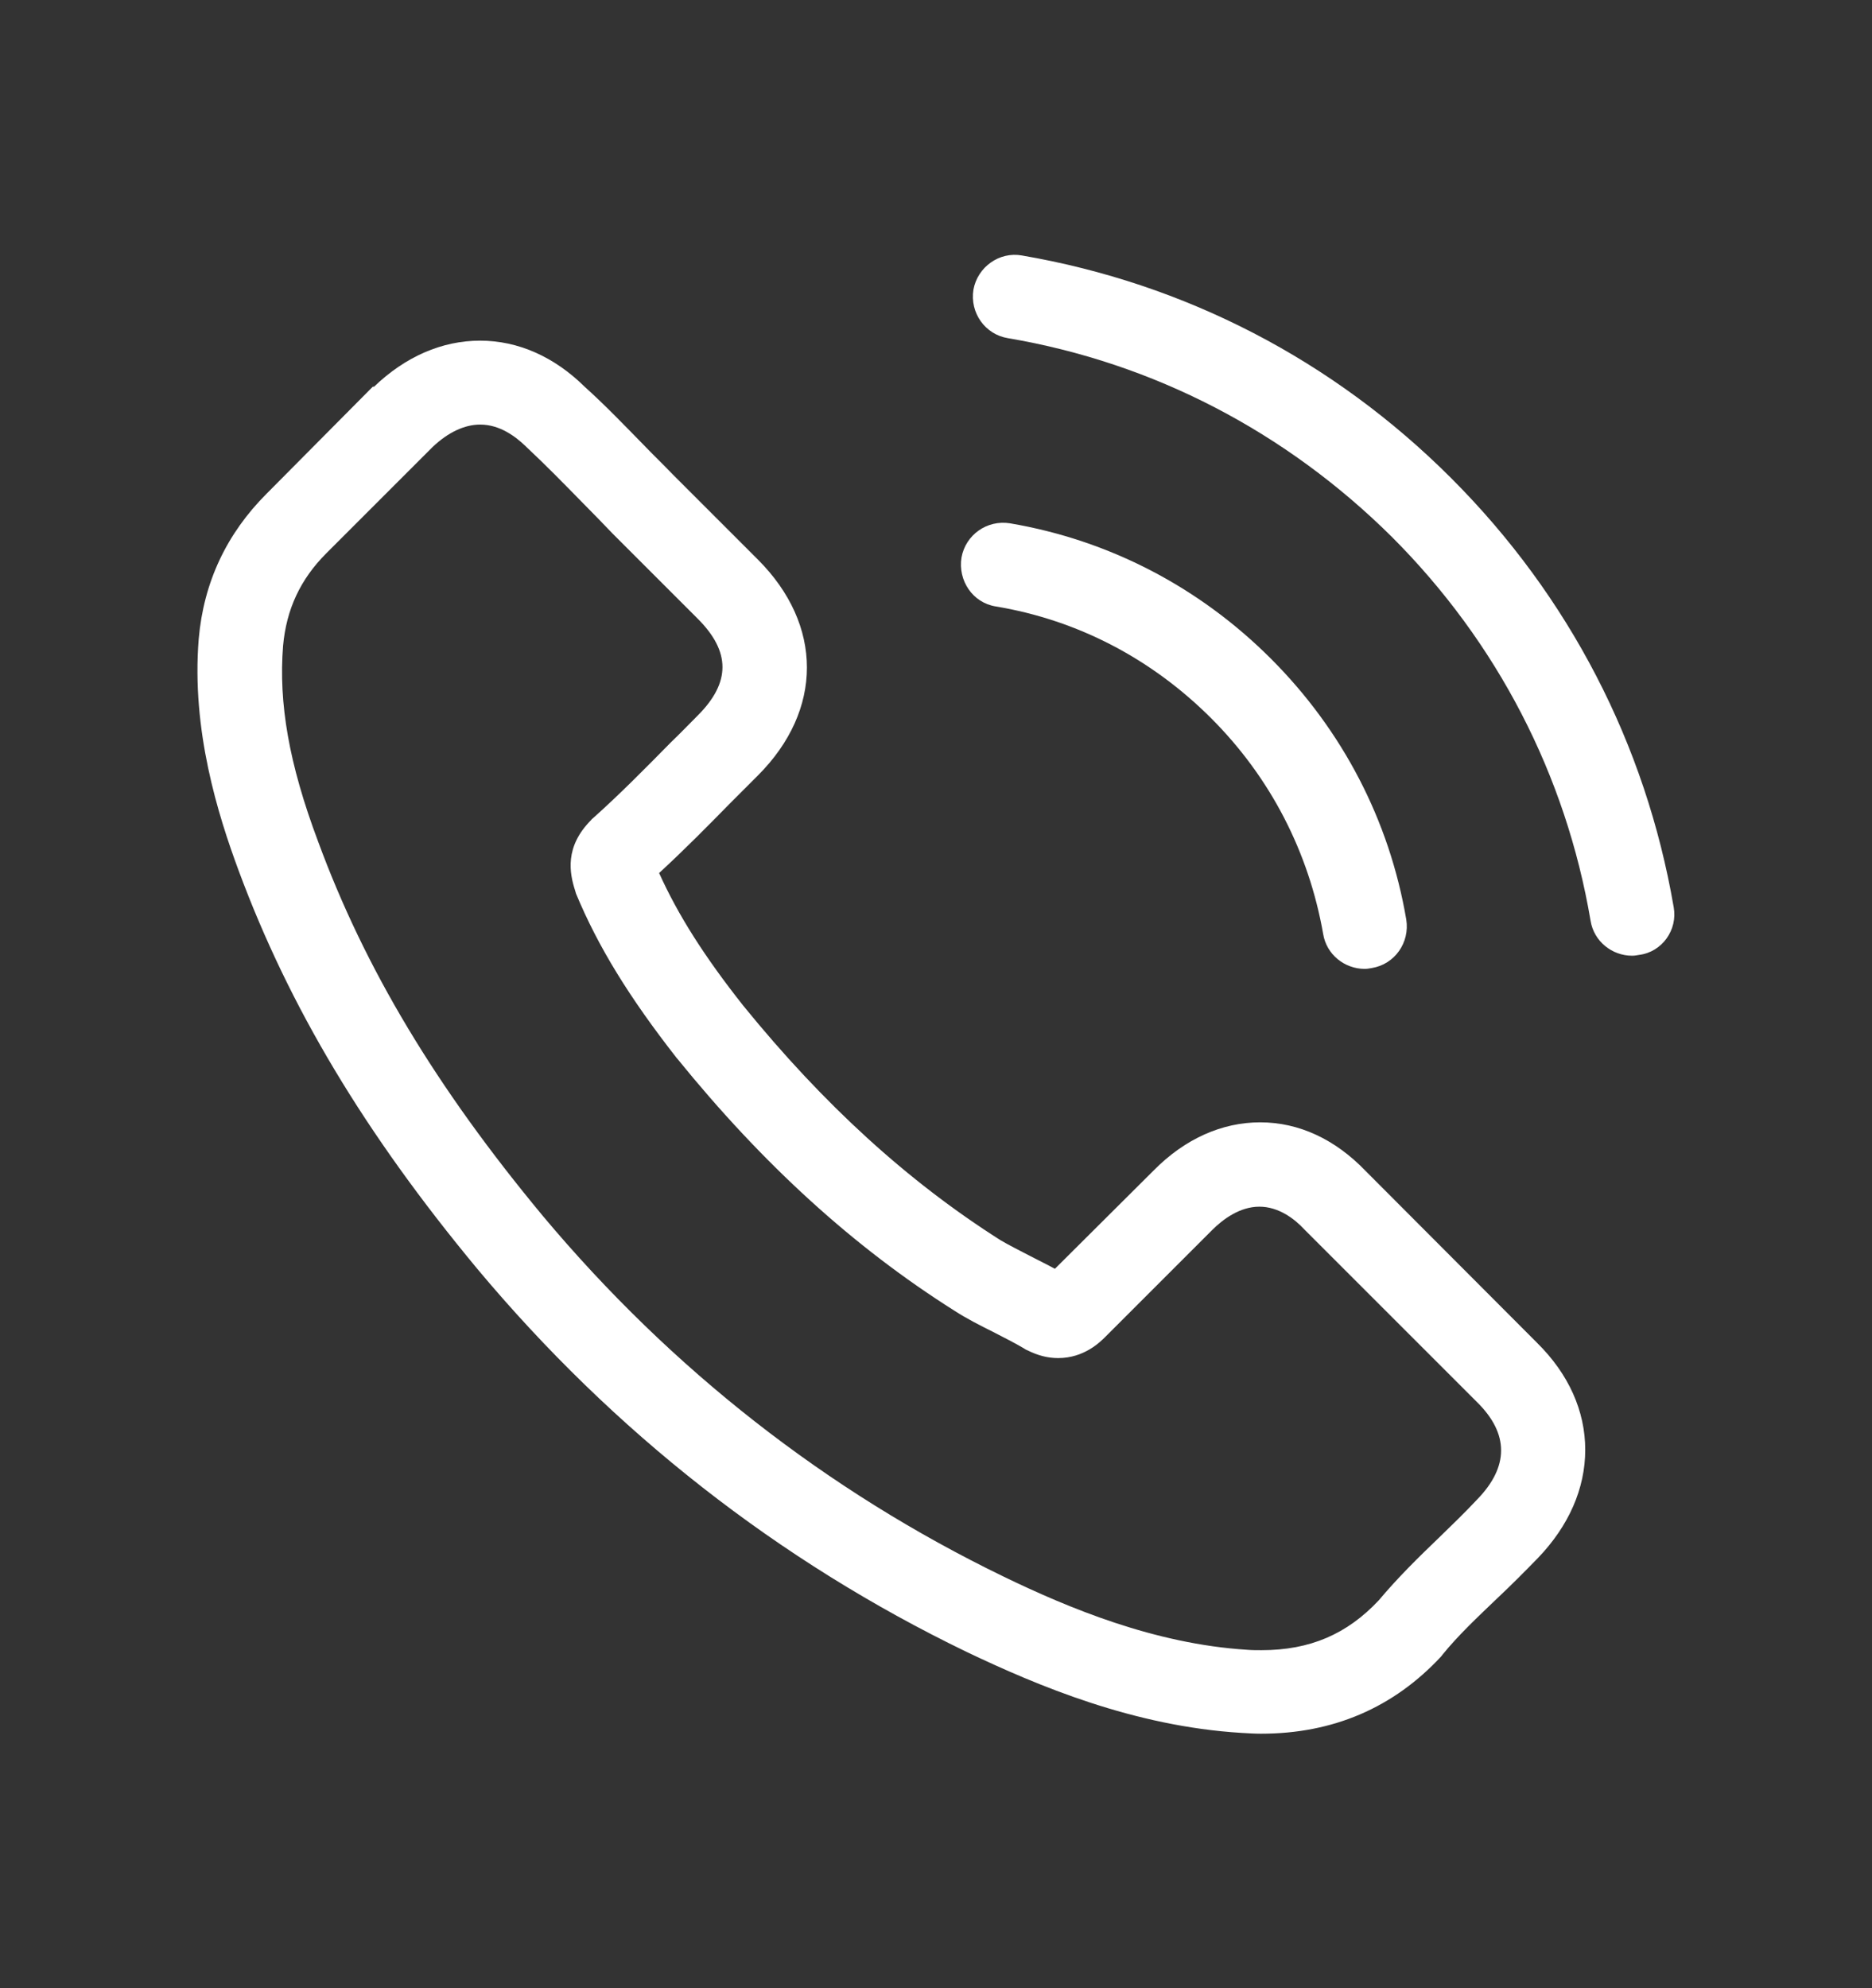 <?xml version="1.0" encoding="utf-8"?>
<!-- Generator: Adobe Illustrator 25.4.1, SVG Export Plug-In . SVG Version: 6.00 Build 0)  -->
<svg version="1.1" id="Layer_1" xmlns="http://www.w3.org/2000/svg" xmlns:xlink="http://www.w3.org/1999/xlink" x="0px" y="0px"
	 viewBox="0 0 45.5 48.33" style="enable-background:new 0 0 45.5 48.33;" xml:space="preserve">
<rect x="0" y="0" width="45.5" height="48.33" fill="#333333" stroke="none"/>
<style type="text/css">
	.st0{fill:#FFFFFF;}
</style>
<g>
	<path class="st0" d="M33.19,28.46c-0.74-0.77-1.62-1.18-2.56-1.18c-0.93,0-1.83,0.4-2.59,1.17l-2.4,2.39
		c-0.2-0.11-0.39-0.2-0.58-0.3c-0.27-0.14-0.53-0.27-0.75-0.4c-2.25-1.43-4.29-3.29-6.24-5.69c-0.95-1.2-1.59-2.21-2.05-3.23
		c0.62-0.57,1.2-1.16,1.76-1.73c0.21-0.21,0.43-0.43,0.64-0.64c1.59-1.59,1.59-3.66,0-5.25l-2.07-2.07
		c-0.23-0.24-0.48-0.48-0.71-0.72c-0.46-0.47-0.93-0.96-1.43-1.41c-0.74-0.73-1.62-1.12-2.54-1.12c-0.93,0-1.82,0.39-2.58,1.12
		L9.06,9.4L6.48,12c-0.97,0.97-1.53,2.15-1.65,3.53c-0.18,2.22,0.47,4.28,0.97,5.63c1.23,3.32,3.07,6.39,5.8,9.68
		c3.32,3.97,7.32,7.1,11.89,9.31c1.74,0.83,4.07,1.81,6.68,1.97c0.16,0.01,0.33,0.02,0.48,0.02c1.75,0,3.22-0.63,4.38-1.88
		c0.01-0.02,0.02-0.02,0.03-0.04c0.39-0.48,0.85-0.91,1.33-1.37c0.33-0.31,0.66-0.64,0.99-0.98c0.75-0.78,1.15-1.69,1.15-2.63
		c0-0.94-0.4-1.84-1.17-2.6L33.19,28.46z M35.9,36.45C35.9,36.45,35.9,36.46,35.9,36.45c-0.3,0.32-0.6,0.61-0.93,0.93
		c-0.49,0.47-0.99,0.96-1.46,1.52c-0.77,0.82-1.67,1.21-2.85,1.21c-0.11,0-0.24,0-0.35-0.01c-2.25-0.14-4.35-1.02-5.92-1.78
		c-4.29-2.08-8.07-5.03-11.2-8.77c-2.59-3.12-4.32-6-5.46-9.1c-0.71-1.89-0.96-3.36-0.85-4.75c0.08-0.89,0.42-1.62,1.05-2.25
		l2.59-2.59c0.37-0.35,0.77-0.54,1.15-0.54c0.48,0,0.86,0.29,1.11,0.53l0.02,0.02c0.46,0.43,0.9,0.88,1.37,1.36
		c0.24,0.24,0.48,0.49,0.72,0.74l2.07,2.07c0.8,0.8,0.8,1.55,0,2.35c-0.22,0.22-0.43,0.44-0.65,0.65c-0.64,0.65-1.24,1.26-1.9,1.85
		c-0.02,0.02-0.03,0.02-0.04,0.04c-0.65,0.65-0.53,1.29-0.39,1.72l0.02,0.07c0.54,1.3,1.3,2.53,2.45,4l0.01,0.01
		c2.09,2.58,4.3,4.59,6.74,6.13c0.31,0.2,0.63,0.36,0.93,0.51c0.27,0.14,0.53,0.27,0.75,0.4c0.03,0.02,0.06,0.04,0.09,0.05
		c0.26,0.13,0.5,0.19,0.75,0.19c0.63,0,1.02-0.39,1.15-0.52l2.59-2.59c0.26-0.26,0.67-0.57,1.15-0.57c0.47,0,0.86,0.3,1.09,0.55
		l4.2,4.2C36.68,34.85,36.68,35.65,35.9,36.45L35.9,36.45z M35.9,36.45"/>
	<path class="st0" d="M24.2,14.74c1.99,0.33,3.79,1.27,5.24,2.72c1.44,1.44,2.37,3.25,2.72,5.24c0.08,0.5,0.52,0.85,1.01,0.85
		c0.06,0,0.11-0.01,0.17-0.02c0.56-0.09,0.93-0.62,0.84-1.18c-0.41-2.41-1.55-4.6-3.29-6.34c-1.74-1.74-3.93-2.88-6.34-3.29
		c-0.56-0.09-1.08,0.28-1.18,0.83C23.28,14.11,23.64,14.65,24.2,14.74L24.2,14.74z M24.2,14.74"/>
	<path class="st0" d="M40.68,22.05c-0.68-3.96-2.54-7.56-5.41-10.43c-2.87-2.87-6.47-4.73-10.43-5.41c-0.55-0.1-1.08,0.28-1.18,0.83
		c-0.09,0.56,0.28,1.09,0.84,1.18c3.54,0.6,6.76,2.28,9.33,4.83c2.56,2.56,4.23,5.79,4.83,9.33c0.08,0.5,0.52,0.85,1.01,0.85
		c0.06,0,0.11-0.01,0.17-0.02C40.4,23.14,40.78,22.6,40.68,22.05L40.68,22.05z M40.68,22.05"/>
</g>
</svg>
